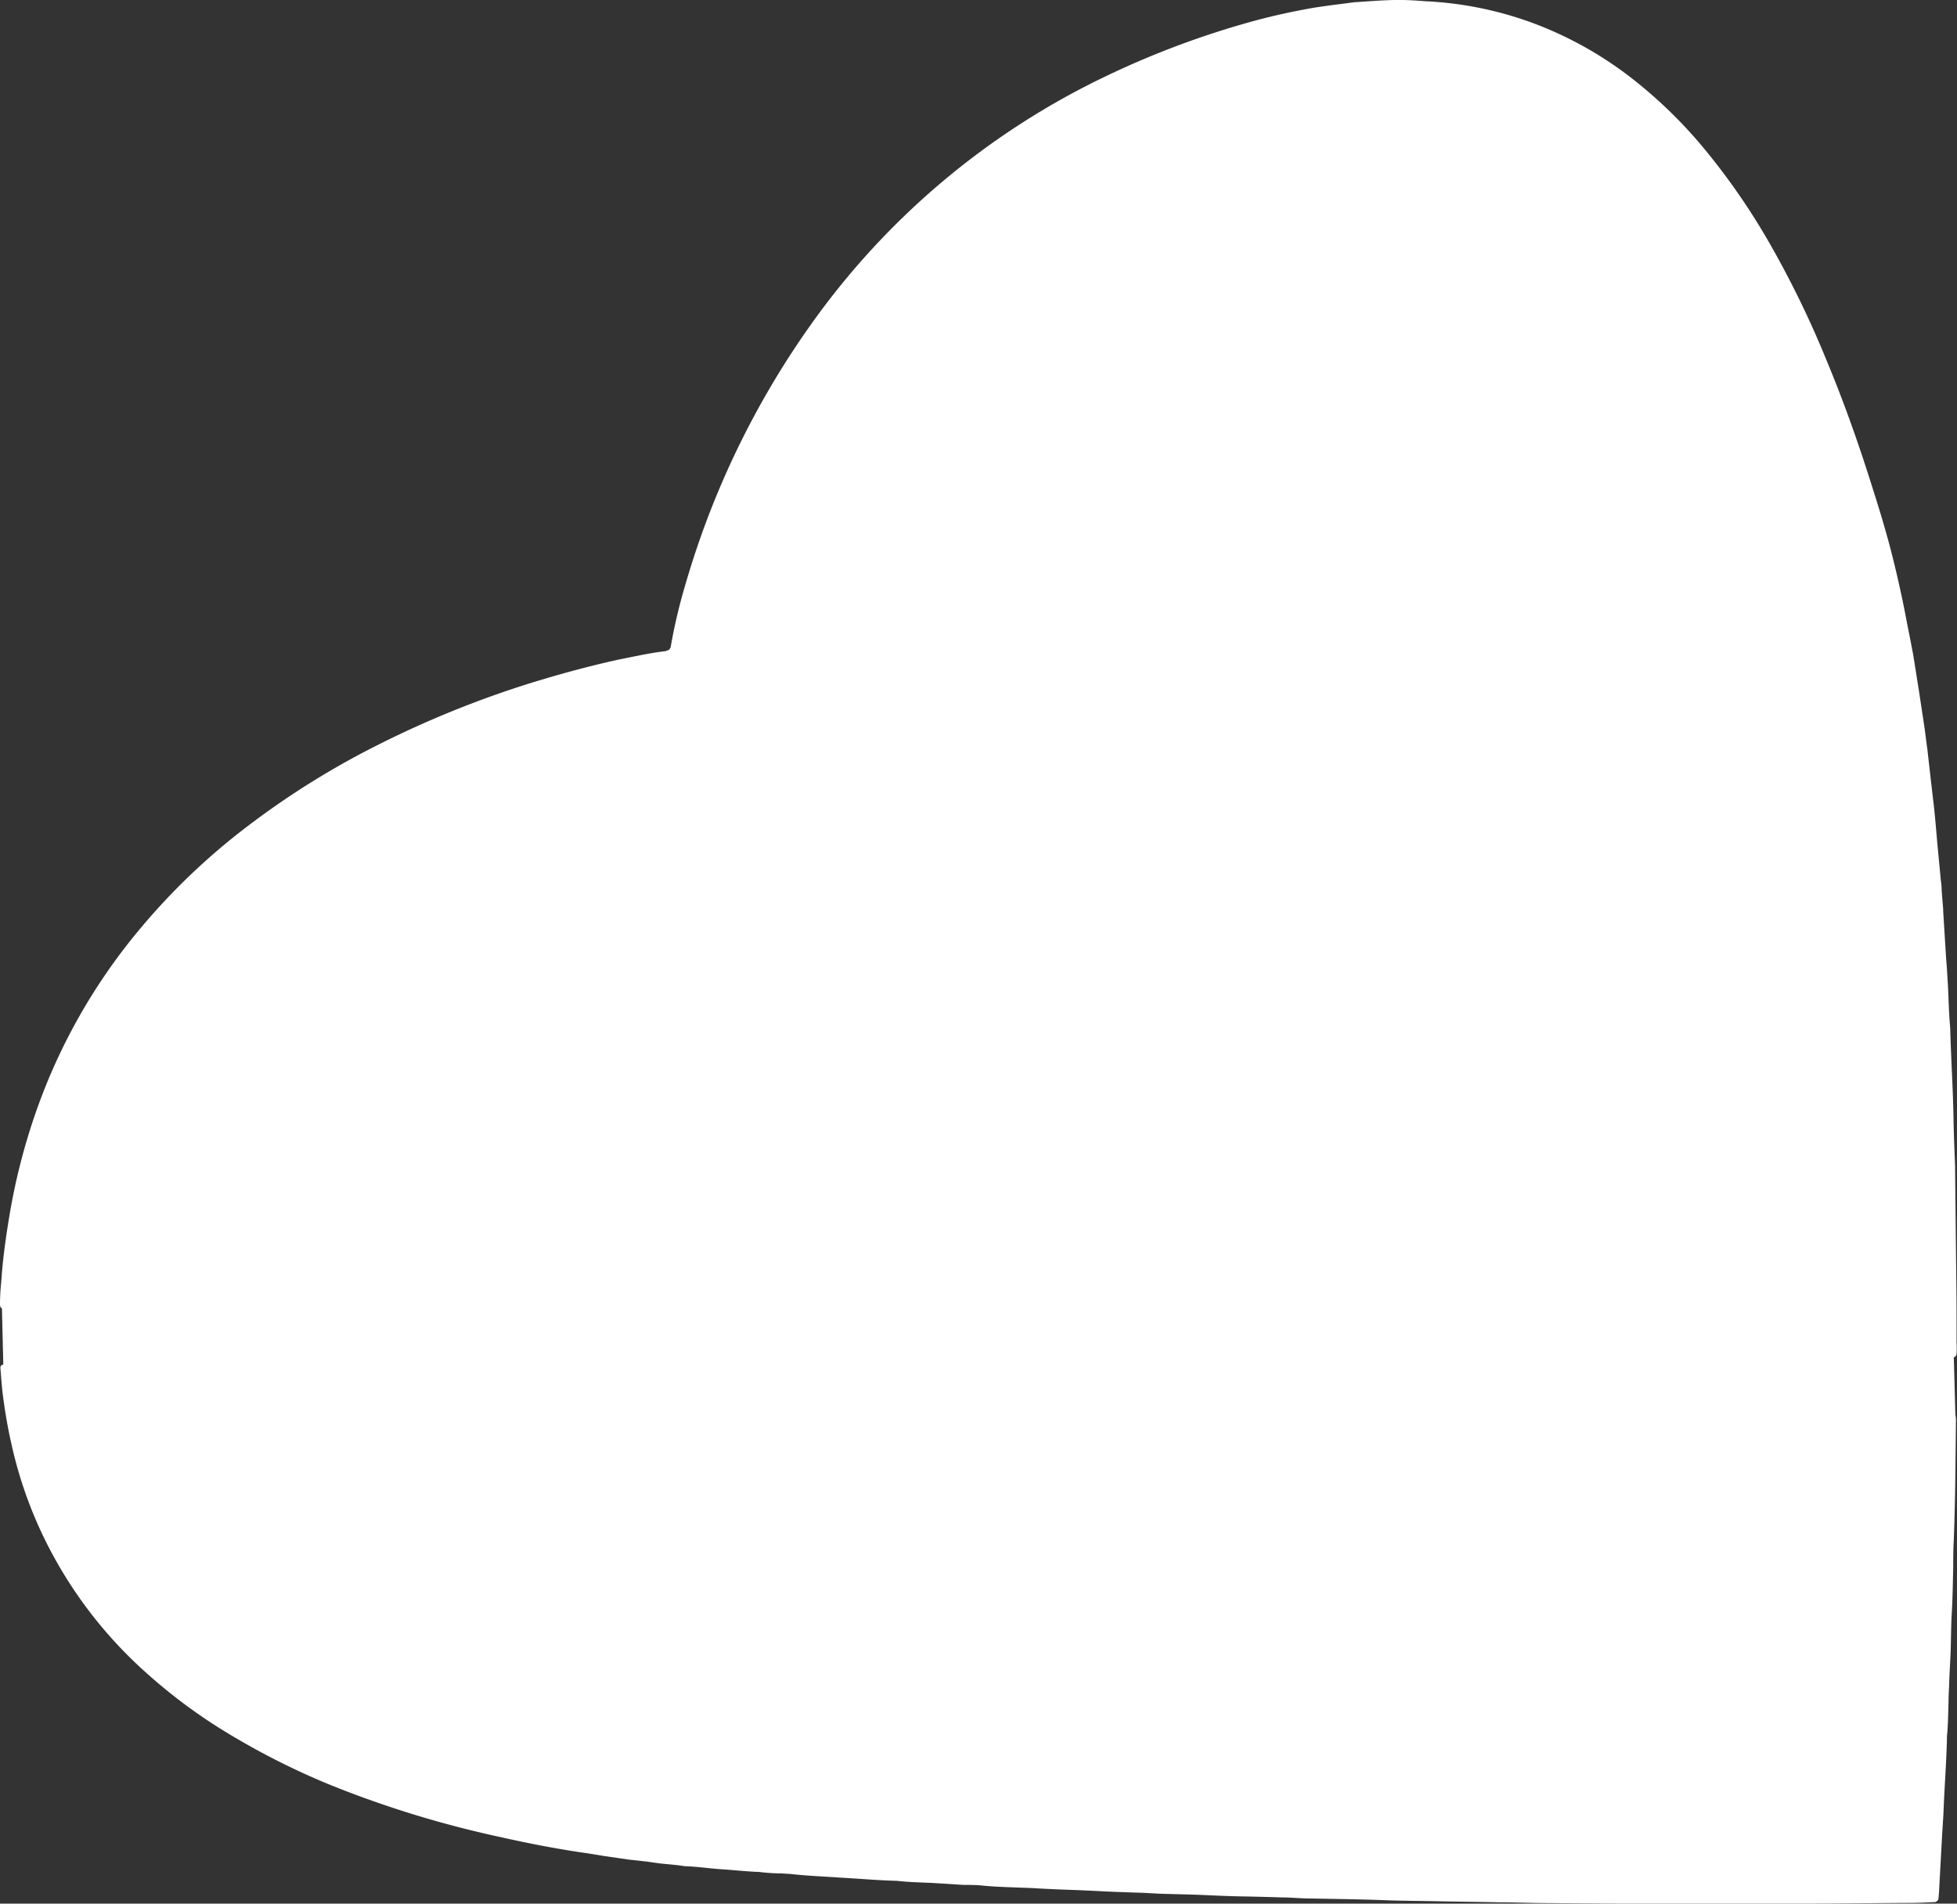 <svg xmlns="http://www.w3.org/2000/svg" xmlns:xlink="http://www.w3.org/1999/xlink" width="37.42" height="36.395" viewBox="0 0 37.42 36.395">
  <rect x="0" y="0" width="37.42" height="36.395" fill="#333333" stroke="none"/>
  <defs>
    <clipPath id="clip-path">
      <rect id="Rectangle_5" data-name="Rectangle 5" width="37.42" height="36.395" fill="#fff"/>
    </clipPath>
  </defs>
  <g id="Group_2" data-name="Group 2" transform="translate(0 0)">
    <g id="Group_1" data-name="Group 1" transform="translate(0 0)" clip-path="url(#clip-path)">
      <path id="Path_1" data-name="Path 1" d="M37.412,25.888a2.181,2.181,0,0,0,0-.22c0-.436,0-.872-.007-1.308l-.022-2.068c-.011-.306-.026-.622-.03-.939-.011-.566-.048-1.133-.063-1.7-.026-.279-.03-.559-.045-.842l-.007-.108c-.007-.127-.015-.25-.026-.376l-.056-.905,0-.041c-.011-.127-.022-.253-.03-.376,0-.06-.007-.119-.015-.175l-.067-.7c-.019-.224-.037-.443-.06-.663l-.007-.063-.067-.574-.056-.5c-.019-.13-.034-.265-.052-.395l-.112-.741c-.037-.227-.071-.455-.108-.678-.052-.276-.108-.551-.16-.823-.071-.361-.153-.723-.242-1.077-.112-.443-.246-.883-.384-1.315-.261-.831-.551-1.65-.887-2.451a18.724,18.724,0,0,0-1.054-2.165,12.88,12.88,0,0,0-1.278-1.852,8.867,8.867,0,0,0-1.293-1.27A7.132,7.132,0,0,0,29.391.472,6.845,6.845,0,0,0,27.26.025L27.107.014a4.9,4.9,0,0,0-.618-.007c-.164.007-.324.019-.488.03l-.108.007c-.272.037-.544.067-.812.112-.376.067-.753.149-1.121.25A16.763,16.763,0,0,0,21.15,1.456a14.662,14.662,0,0,0-5.655,4.765,16.5,16.5,0,0,0-2.388,4.951,10.437,10.437,0,0,0-.283,1.2l-.011.022a.07.07,0,0,1-.045.041l-.045.015c-.291.034-.581.1-.868.156-.548.119-1.088.265-1.624.428a19.155,19.155,0,0,0-2.988,1.2,15.7,15.7,0,0,0-2.388,1.472,12.618,12.618,0,0,0-2.239,2.127A11.177,11.177,0,0,0,.7,21.224a12.023,12.023,0,0,0-.533,2.1c-.06.369-.112.741-.138,1.118l-.007.089A3.92,3.92,0,0,0,0,24.946l.007.045.03.026.026,1.073a.06.06,0,0,0-.056.056c.015.179.026.354.048.529.041.317.093.626.164.935a8.1,8.1,0,0,0,.652,1.852,8.353,8.353,0,0,0,1.952,2.545,10.252,10.252,0,0,0,1.565,1.151,14.1,14.1,0,0,0,1.956.98,19.9,19.9,0,0,0,3.163.972c.563.127,1.125.238,1.7.32l.346.056.462.067c.168.019.335.034.5.06.19.03.384.034.57.067.246.007.484.045.73.06.212.015.425.037.637.048l.045,0a3.485,3.485,0,0,0,.44.03l.179.011c.324.037.648.048.969.071.354.019.708.052,1.062.06.227.026.455.03.686.041l.175.011c.142.007.279.019.421.026.123,0,.25,0,.376.015.2.019.41.026.618.034l.309.011c.168.011.335.019.507.026s.324.011.484.019c.186.007.369.019.555.026s.369.015.551.019c.156.007.309.019.466.022.242.007.484.011.73.022s.484.022.726.026.5.011.753.019c.156,0,.309.015.466.019.522.011,1.047.015,1.568.037.332.011.663.011.995.019v0c.376.007.753.011,1.129.019.324,0,.648.015.976.015q2.3.022,4.6.011c.775,0,1.546-.011,2.321-.015.149,0,.294-.011.443-.015a.105.105,0,0,0,.063-.056l.011-.13c.019-.369.041-.738.06-1.107l.007-.108c.007-.134.019-.265.022-.4.019-.443.052-.883.063-1.326v-.045c.022-.212.022-.425.03-.641,0-.145.011-.294.015-.44.007-.186.019-.369.026-.555.007-.227.007-.455.019-.682.019-.305.022-.607.03-.909,0-.175,0-.354.011-.529.015-.428.026-.857.03-1.282l.011-.995a.569.569,0,0,0-.011-.112l-.03-1.1a.068.068,0,0,0,.052-.063" transform="translate(0 -0.001)" fill="#fff"/>
    </g>
  </g>
</svg>
